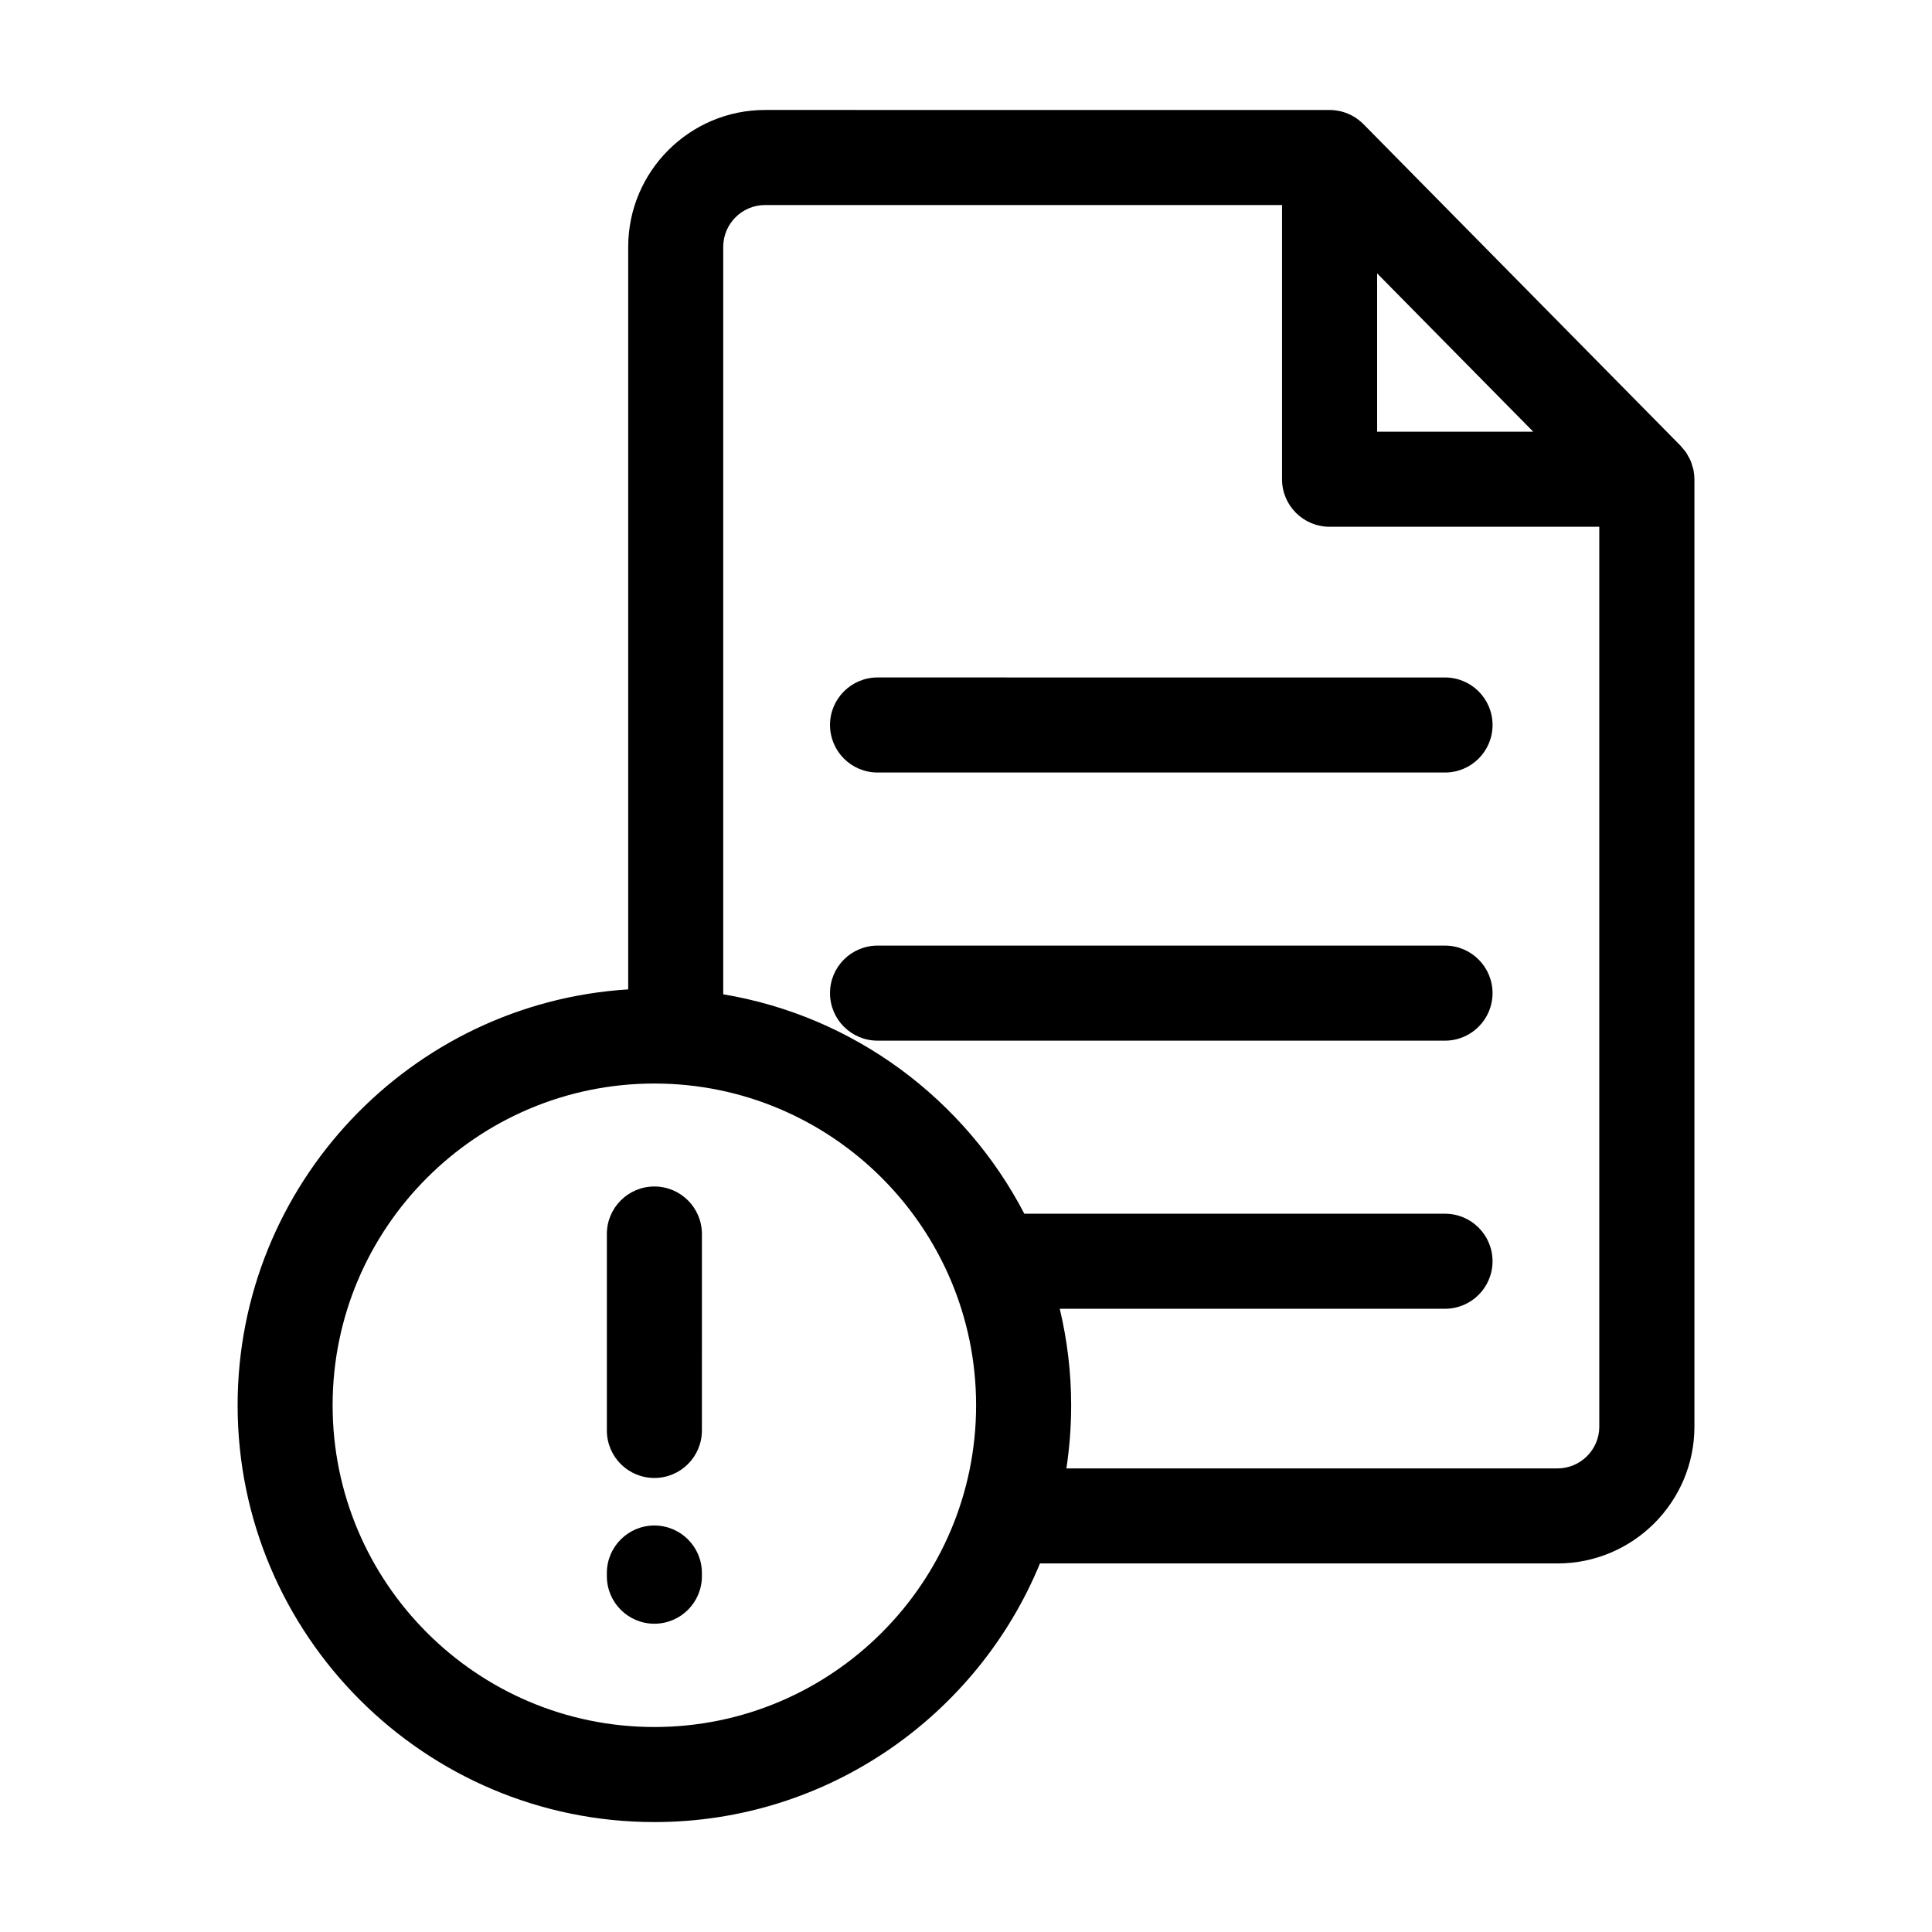 <?xml version="1.0" encoding="UTF-8"?>
<!-- Uploaded to: ICON Repo, www.svgrepo.com, Generator: ICON Repo Mixer Tools -->
<svg fill="#000000" width="800px" height="800px" version="1.1" viewBox="144 144 512 512" xmlns="http://www.w3.org/2000/svg">
 <path d="m592.78 268.52c-0.098-0.465-0.262-0.898-0.402-1.34-0.105-0.332-0.176-0.68-0.312-0.996-0.195-0.48-0.465-0.91-0.715-1.355-0.152-0.266-0.266-0.551-0.438-0.801-0.309-0.465-0.676-0.871-1.039-1.285-0.16-0.191-0.297-0.402-0.473-0.586l-0.074-0.074-84.004-85.188c-0.012-0.012-0.02-0.016-0.031-0.023-1.723-1.738-3.945-2.977-6.438-3.477-0.816-0.16-1.652-0.25-2.5-0.25l-149.59-0.004c-20.008 0-36.281 16.273-36.281 36.285v196.77c-57.68 3.598-103.51 51.641-103.51 110.21 0 60.906 49.551 110.46 110.46 110.46 46.074 0 85.629-28.363 102.17-68.539h137.16c20.008 0 36.281-16.273 36.281-36.281v-251.05c-0.012-0.844-0.098-1.676-0.258-2.484zm-83.828-52.074 41.371 41.957h-41.371zm-191.54 385.23c-47.016 0-85.266-38.25-85.266-85.266s38.25-85.266 85.266-85.266 85.266 38.25 85.266 85.266-38.25 85.266-85.266 85.266zm250.42-79.621c0 6.117-4.973 11.09-11.09 11.09h-130.14c0.832-5.457 1.266-11.039 1.266-16.727 0-8.805-1.066-17.367-3.023-25.582h102.1c6.957 0 12.594-5.637 12.594-12.594s-5.637-12.594-12.594-12.594l-111.49-0.004c-15.73-30.25-45.031-52.34-79.793-58.145v-198.07c0-6.117 4.973-11.094 11.09-11.094h137v72.668c0 6.957 5.637 12.594 12.594 12.594h71.48v238.46zm-40.887-127.46h-150.39c-6.957 0-12.594 5.637-12.594 12.594 0 6.957 5.637 12.594 12.594 12.594h150.39c6.957 0 12.594-5.637 12.594-12.594 0-6.953-5.641-12.594-12.598-12.594zm-162.98-58.465c0 6.957 5.637 12.594 12.594 12.594h150.39c6.957 0 12.594-5.637 12.594-12.594 0-6.957-5.637-12.594-12.594-12.594l-150.39-0.004c-6.957 0-12.598 5.641-12.598 12.598zm-46.547 122.3c-6.957 0-12.594 5.637-12.594 12.594v52.059c0 6.957 5.637 12.594 12.594 12.594s12.594-5.637 12.594-12.594l0.004-52.059c0-6.957-5.641-12.594-12.598-12.594zm0 89.844c-6.957 0-12.594 5.637-12.594 12.594v0.84c0 6.957 5.637 12.594 12.594 12.594s12.594-5.637 12.594-12.594v-0.84c0.004-6.957-5.637-12.594-12.594-12.594z"/>
</svg>